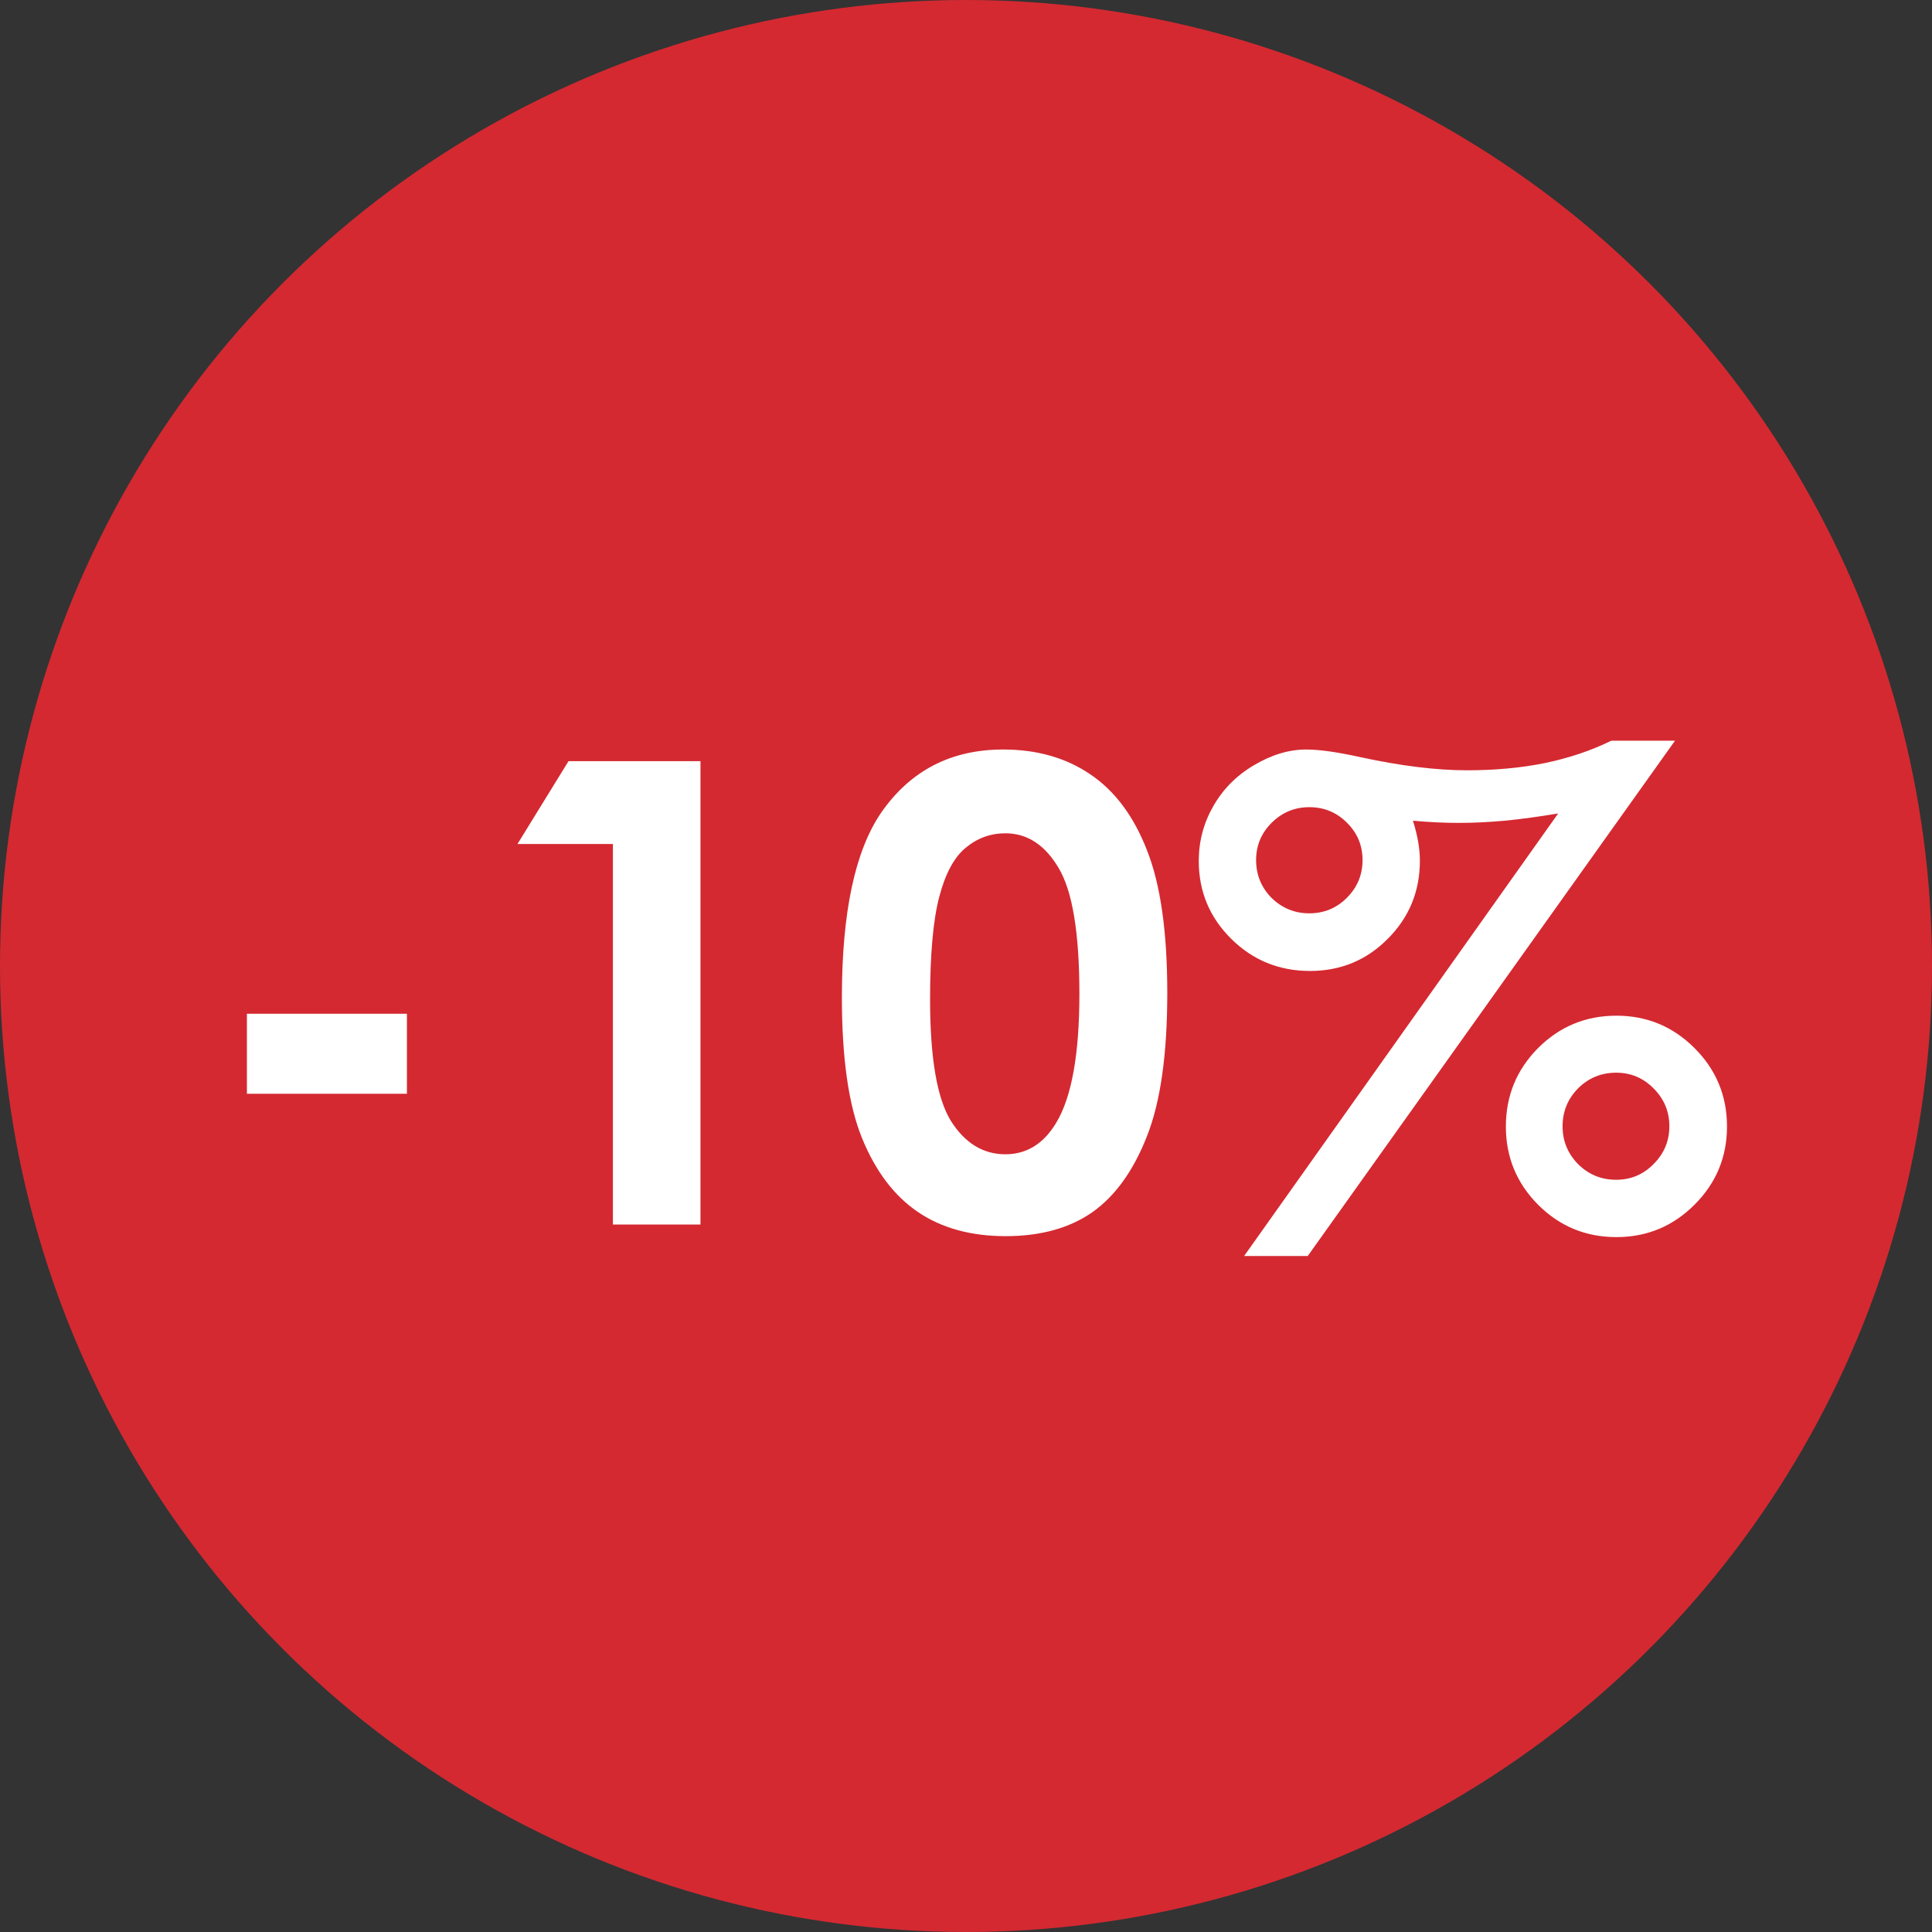 <?xml version="1.0" encoding="UTF-8"?> <svg xmlns="http://www.w3.org/2000/svg" width="71" height="71" viewBox="0 0 71 71" fill="none"><rect x="0" y="0" width="71" height="71" fill="#333333" stroke="none"/> <circle cx="35.5" cy="35.5" r="35.5" fill="#D42931"></circle> <path d="M9.074 37.256H14.954V40.196H9.074V37.256ZM20.892 27.973H25.742V45H22.524V31.017H19.017L20.892 27.973ZM36.866 27.544C38.108 27.544 39.177 27.849 40.072 28.459C40.975 29.069 41.67 30.002 42.156 31.26C42.65 32.51 42.897 34.254 42.897 36.492C42.897 38.753 42.646 40.513 42.144 41.77C41.65 43.028 40.983 43.954 40.142 44.549C39.301 45.135 38.239 45.428 36.959 45.428C35.678 45.428 34.601 45.131 33.729 44.537C32.857 43.943 32.174 43.04 31.68 41.828C31.186 40.617 30.939 38.892 30.939 36.654C30.939 33.529 31.422 31.264 32.386 29.86C33.459 28.316 34.952 27.544 36.866 27.544ZM36.947 30.623C36.399 30.623 35.913 30.801 35.488 31.156C35.064 31.503 34.74 32.105 34.516 32.962C34.292 33.818 34.18 35.072 34.18 36.724C34.18 38.877 34.435 40.366 34.944 41.192C35.461 42.01 36.129 42.419 36.947 42.419C37.734 42.419 38.359 42.029 38.822 41.25C39.385 40.308 39.667 38.734 39.667 36.527C39.667 34.289 39.413 32.746 38.903 31.897C38.401 31.048 37.749 30.623 36.947 30.623ZM59.218 27.22H61.556L48.059 46.157H45.721L57.262 29.894C56.567 30.01 55.915 30.099 55.305 30.16C54.696 30.215 54.132 30.241 53.615 30.241C53.083 30.241 52.52 30.215 51.925 30.16C52.095 30.701 52.18 31.191 52.18 31.631C52.18 32.757 51.786 33.714 50.999 34.501C50.22 35.288 49.267 35.682 48.14 35.682C47.006 35.682 46.041 35.288 45.246 34.501C44.452 33.714 44.054 32.761 44.054 31.642C44.054 30.917 44.232 30.245 44.587 29.628C44.942 29.003 45.439 28.501 46.08 28.123C46.728 27.737 47.369 27.544 48.001 27.544C48.48 27.544 49.14 27.637 49.981 27.822C51.47 28.146 52.782 28.308 53.916 28.308C54.943 28.308 55.896 28.22 56.775 28.042C57.663 27.857 58.477 27.583 59.218 27.22ZM48.117 29.663C47.577 29.663 47.114 29.856 46.728 30.241C46.35 30.62 46.161 31.075 46.161 31.607C46.161 32.148 46.35 32.611 46.728 32.996C47.114 33.374 47.577 33.564 48.117 33.564C48.657 33.564 49.116 33.374 49.495 32.996C49.88 32.611 50.073 32.148 50.073 31.607C50.073 31.067 49.88 30.608 49.495 30.23C49.116 29.852 48.657 29.663 48.117 29.663ZM59.403 37.326C60.522 37.326 61.479 37.723 62.274 38.518C63.069 39.313 63.466 40.273 63.466 41.4C63.466 42.519 63.069 43.476 62.274 44.271C61.479 45.066 60.522 45.463 59.403 45.463C58.276 45.463 57.316 45.066 56.521 44.271C55.734 43.476 55.34 42.519 55.34 41.4C55.34 40.273 55.734 39.313 56.521 38.518C57.316 37.723 58.276 37.326 59.403 37.326ZM59.391 39.421C58.843 39.421 58.377 39.614 57.991 39.999C57.613 40.385 57.424 40.848 57.424 41.389C57.424 41.929 57.613 42.392 57.991 42.778C58.377 43.163 58.843 43.356 59.391 43.356C59.932 43.356 60.391 43.163 60.769 42.778C61.155 42.392 61.348 41.929 61.348 41.389C61.348 40.848 61.155 40.385 60.769 39.999C60.391 39.614 59.932 39.421 59.391 39.421Z" fill="white"></path> </svg> 